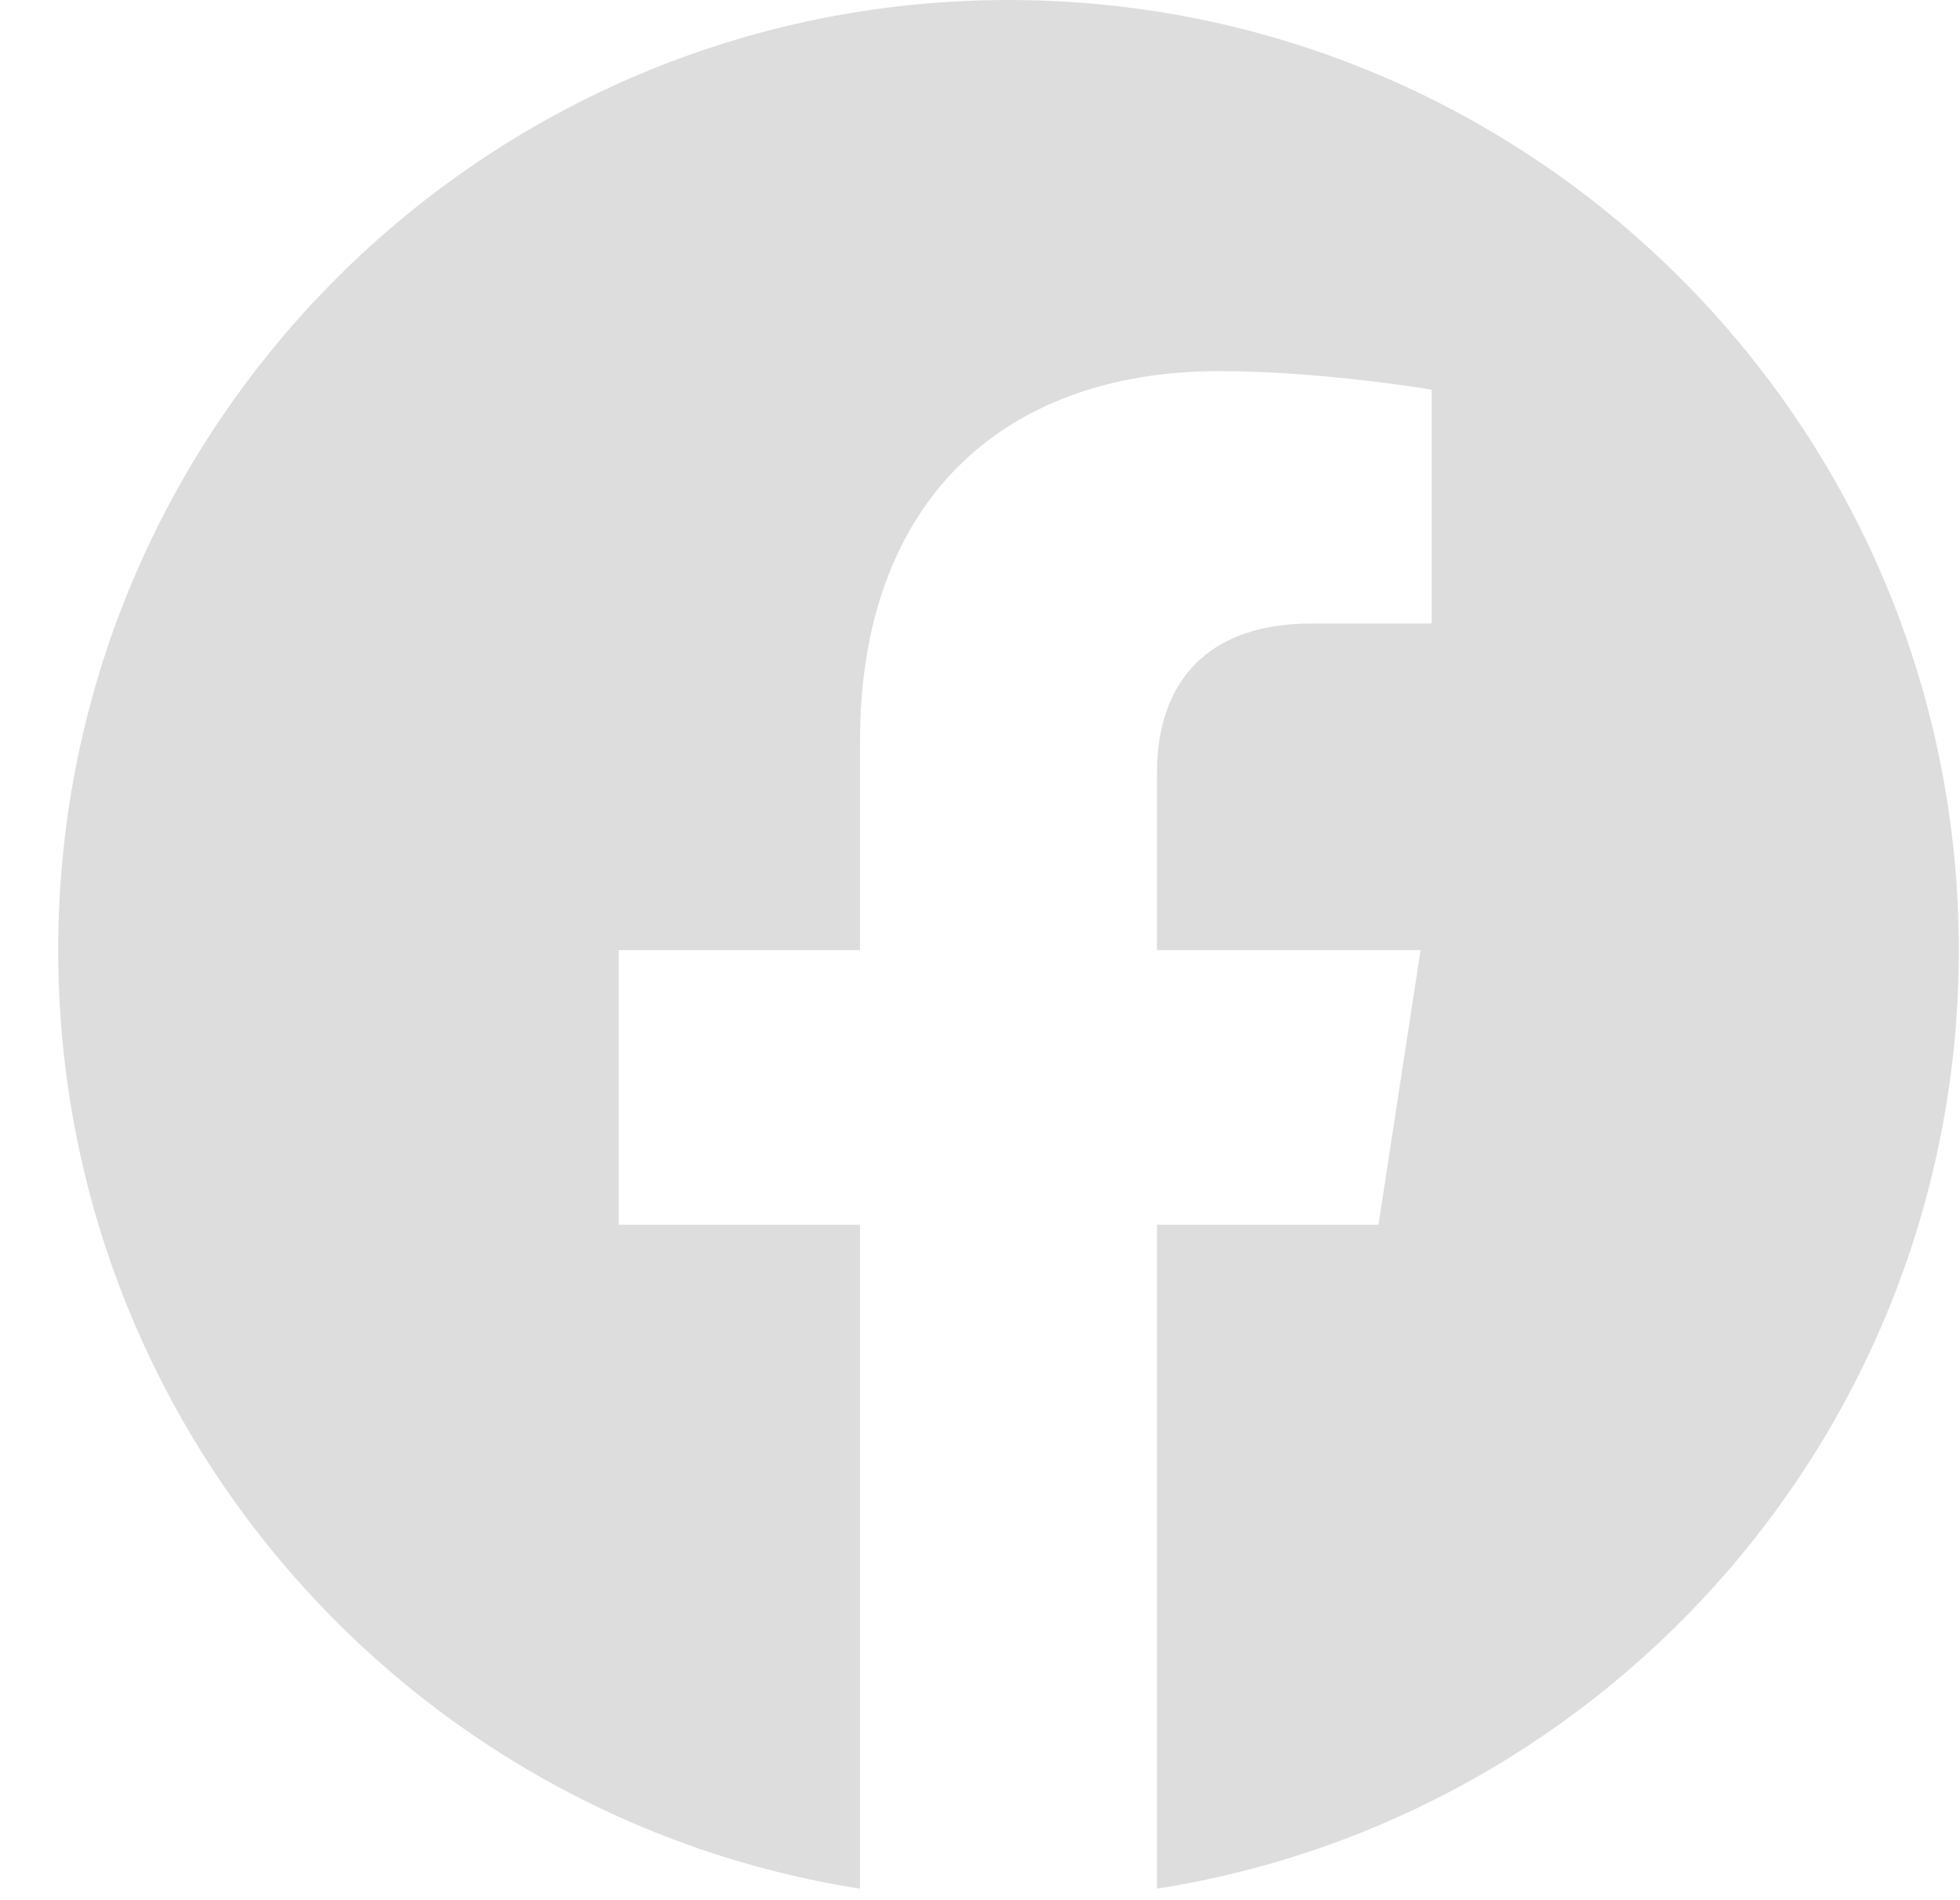 <svg width="33" height="32" viewBox="0 0 33 32" fill="none" xmlns="http://www.w3.org/2000/svg">
<g clip-path="url(#clip0_6220_3383)">
<path d="M32.98 16C32.98 7.163 25.817 0 16.98 0C8.144 0 0.98 7.163 0.98 16C0.98 23.986 6.831 30.605 14.48 31.806V20.625H10.418V16H14.48V12.475C14.48 8.465 16.869 6.25 20.524 6.25C22.274 6.25 24.105 6.562 24.105 6.562V10.5H22.088C20.101 10.5 19.48 11.733 19.48 13V16H23.918L23.209 20.625H19.48V31.806C27.13 30.605 32.98 23.986 32.98 16Z" fill="#DDDDDD"/>
</g>
<defs>
<clipPath id="clip0_6220_3383">
<rect width="32" height="32" fill="white" transform="translate(0.98)"/>
</clipPath>
</defs>
</svg>
